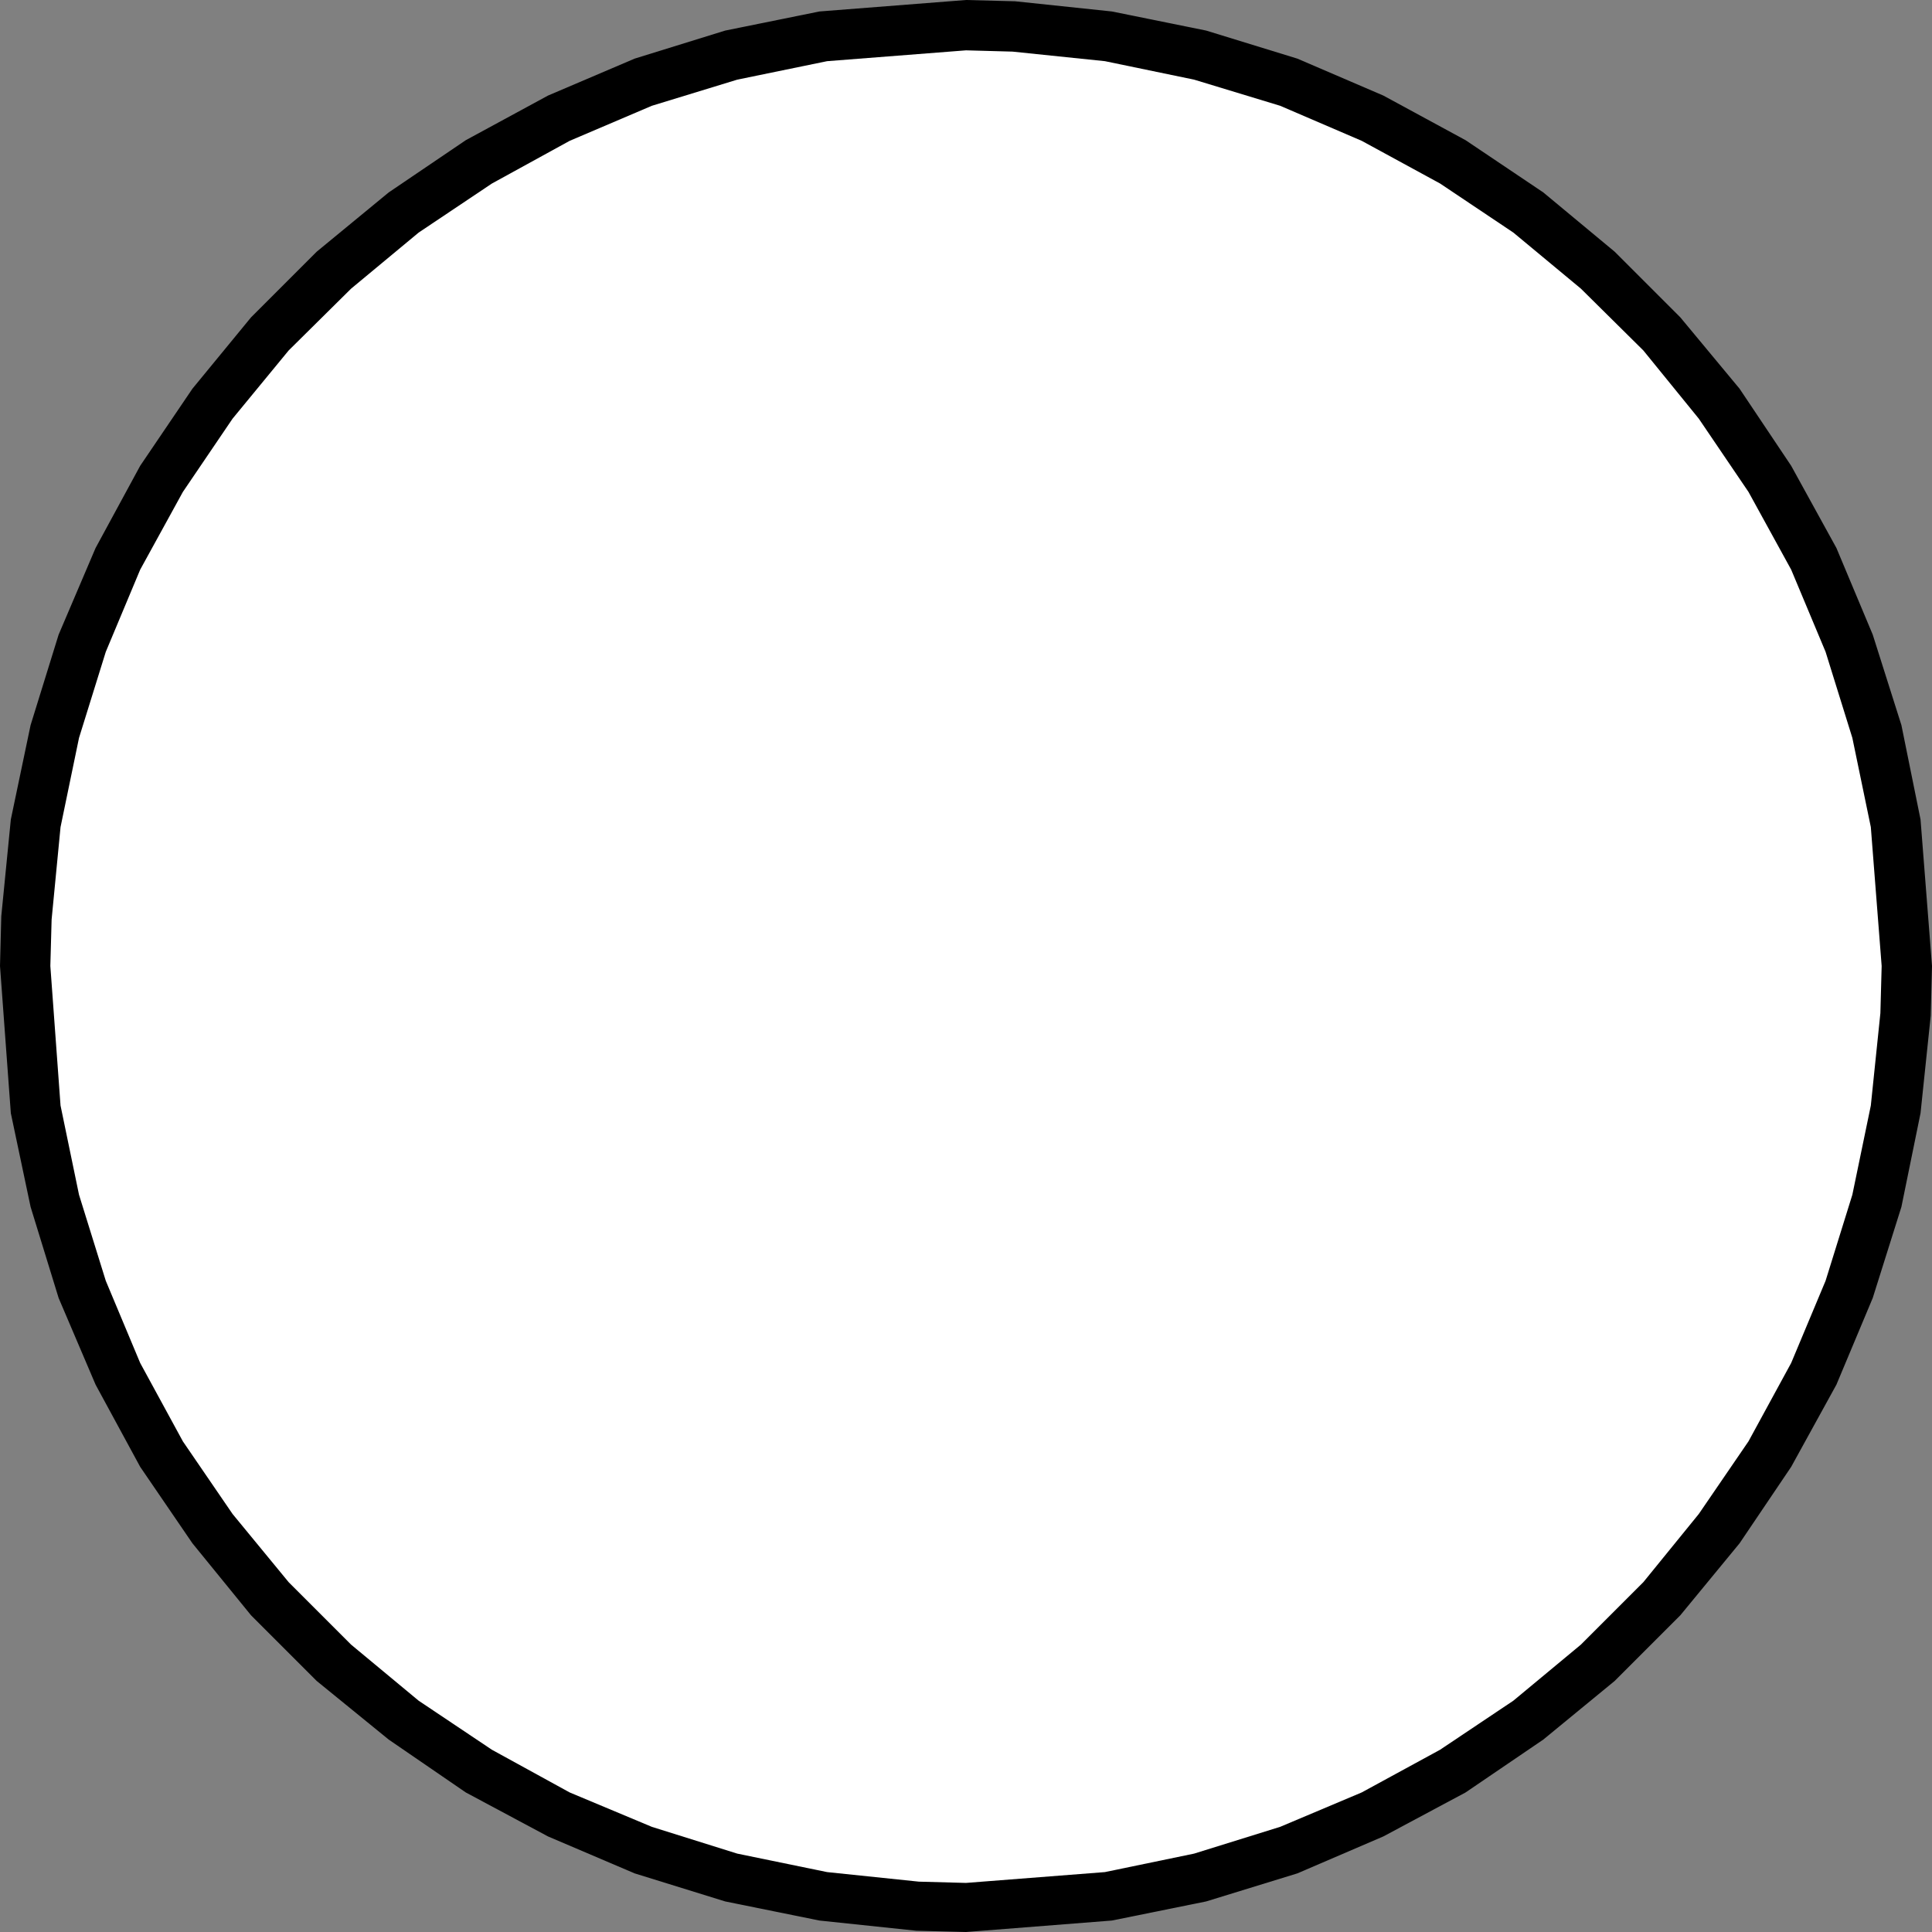 <?xml version="1.0" encoding="UTF-8" standalone="no"?>
<svg
   version="1.0"
   width="129.638mm"
   height="129.638mm"
   id="svg2"
   sodipodi:docname="Connector.wmf"
   xmlns:inkscape="http://www.inkscape.org/namespaces/inkscape"
   xmlns:sodipodi="http://sodipodi.sourceforge.net/DTD/sodipodi-0.dtd"
   xmlns="http://www.w3.org/2000/svg"
   xmlns:svg="http://www.w3.org/2000/svg">
  <rect width="100%" height="100%" fill="#808080" stroke="none"/>
  <sodipodi:namedview
     id="namedview2"
     pagecolor="#ffffff"
     bordercolor="#000000"
     borderopacity="0.25"
     inkscape:showpageshadow="2"
     inkscape:pageopacity="0.0"
     inkscape:pagecheckerboard="0"
     inkscape:deskcolor="#d1d1d1"
     inkscape:document-units="mm" />
  <defs
     id="defs1">
    <pattern
       id="WMFhbasepattern"
       patternUnits="userSpaceOnUse"
       width="6"
       height="6"
       x="0"
       y="0" />
  </defs>
  <path
     style="fill:#000000;fill-opacity:1;fill-rule:evenodd;stroke:none"
     d="m 244.985,0 12.443,0.323 24.563,2.586 23.917,4.848 23.109,7.11 21.816,9.373 20.846,11.312 19.715,13.251 18.099,15.029 16.645,16.645 15.029,18.099 13.09,19.554 11.474,20.846 9.211,21.978 7.272,22.947 4.848,23.917 2.909,37.168 -0.323,12.605 -2.586,24.725 -4.848,23.755 -7.272,23.109 -9.211,21.978 -11.474,20.846 -13.09,19.392 -15.029,18.261 -16.645,16.645 -18.099,14.867 -19.715,13.413 -20.846,11.15 -21.816,9.373 -23.109,7.11 -23.917,4.848 -37.006,2.909 -12.605,-0.323 -24.563,-2.586 -23.917,-4.848 -22.947,-7.11 -21.978,-9.373 L 118.129,454.58 98.576,441.168 80.315,426.3 63.67,409.656 48.803,391.395 35.552,372.003 24.24,351.156 14.867,329.179 7.757,306.07 2.747,282.315 0,244.985 0.323,232.381 2.747,207.817 7.757,183.901 14.867,160.953 24.24,138.976 35.552,118.129 48.803,98.576 63.67,80.477 80.315,63.832 98.576,48.803 118.129,35.552 138.976,24.24 160.953,14.867 183.901,7.757 207.817,2.909 Z"
     id="path1" />
  <path
     style="fill:#ffffff;fill-opacity:1;fill-rule:evenodd;stroke:none"
     d="m 244.985,12.766 11.797,0.323 23.432,2.424 22.624,4.686 21.816,6.626 20.685,8.888 19.877,10.827 18.584,12.443 17.13,14.221 15.837,15.675 14.059,17.291 12.605,18.584 10.827,19.715 8.726,20.846 6.787,21.816 4.686,22.624 2.747,35.229 -0.323,11.958 -2.424,23.432 -4.686,22.624 -6.787,21.816 -8.726,20.846 -10.827,19.877 -12.605,18.422 -14.059,17.291 -15.837,15.837 -17.13,14.221 -18.584,12.443 -19.877,10.827 -20.685,8.726 -21.816,6.787 -22.624,4.686 -35.229,2.747 -11.958,-0.323 -23.27,-2.424 -22.786,-4.686 -21.654,-6.787 -20.846,-8.726 L 124.755,443.753 106.171,431.31 89.041,417.089 73.205,401.252 58.984,383.961 46.379,365.539 35.552,345.662 l -8.726,-20.846 -6.787,-21.816 -4.686,-22.624 -2.586,-35.39 0.323,-11.797 2.262,-23.432 4.686,-22.624 6.787,-21.816 8.726,-20.846 10.827,-19.715 12.605,-18.584 14.221,-17.291 15.837,-15.675 17.13,-14.221 18.584,-12.443 19.715,-10.827 20.846,-8.888 21.654,-6.626 22.786,-4.686 z"
     id="path2" />
</svg>

